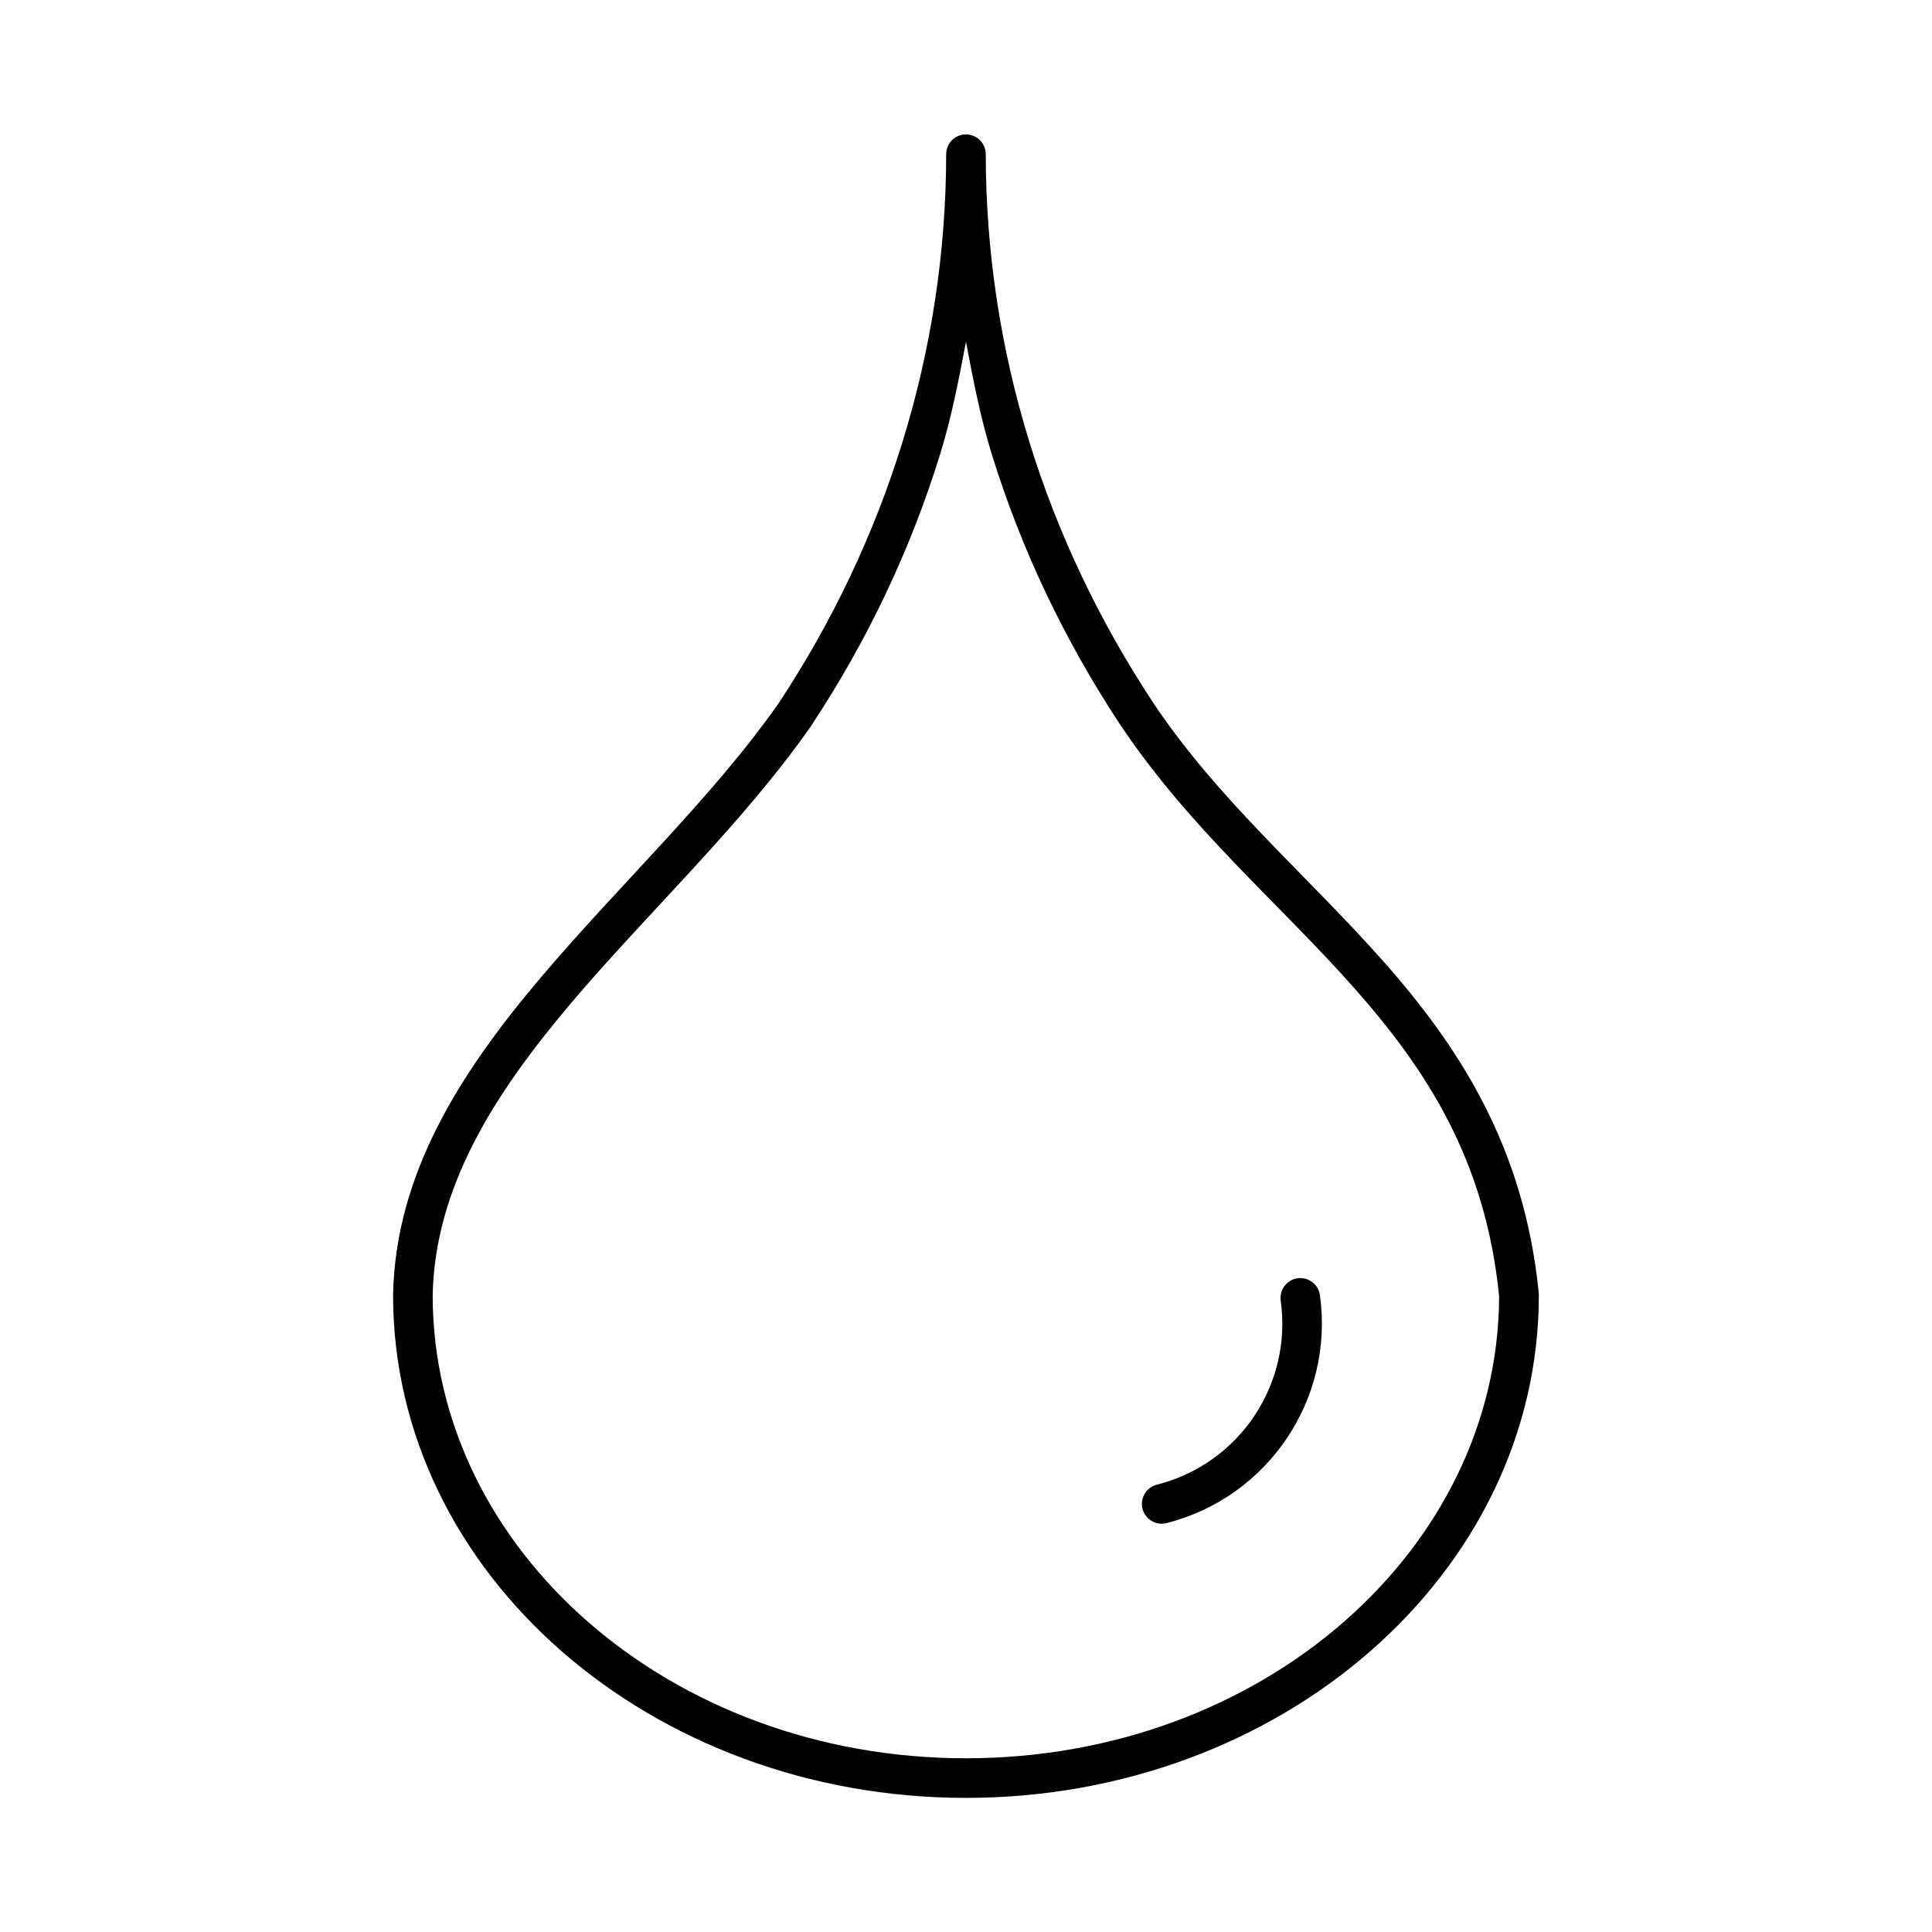 <?xml version="1.0" encoding="UTF-8"?>
<!-- Uploaded to: SVG Repo, www.svgrepo.com, Generator: SVG Repo Mixer Tools -->
<svg fill="#000000" width="800px" height="800px" version="1.1" viewBox="144 144 512 512" xmlns="http://www.w3.org/2000/svg">
 <g>
  <path d="m399.77 179.62c-2.777 0.121-4.981 2.387-5.023 5.168v0.02c-0.012 26.137-4.008 51.758-11.543 76.219-7.531 24.457-18.609 47.777-32.863 69.352-0.004 0.008-0.016 0.012-0.02 0.02-17.496 24.996-42.328 48.188-63.262 72.961-20.961 24.805-38.23 51.566-38.887 83.723v0.105c-0.012 73.945 68.391 133.27 151.82 133.27s151.83-59.324 151.82-133.27l-0.004-0.004c0.004-0.168-0.004-0.34-0.02-0.512-3.844-38.801-21.145-65.34-41.449-88.211-20.305-22.867-43.488-42.414-60.68-68.141v-0.02c-14.258-21.574-25.371-44.867-32.902-69.312-7.535-24.453-11.496-50.059-11.523-76.199-0.02-1.418-0.613-2.766-1.645-3.738-1.031-0.973-2.414-1.488-3.828-1.43zm0.227 54.961c1.879 9.934 3.781 19.879 6.746 29.5 7.836 25.434 19.379 49.652 34.172 72.039 0.004 0.008 0.012 0.012 0.02 0.02 18.234 27.297 41.965 47.191 61.582 69.289 19.574 22.047 35.129 45.961 38.766 82.062-0.188 67.309-62.93 122.47-141.29 122.47-78.457 0-141.3-55.289-141.33-122.71 0.598-28.492 16.027-52.984 36.406-77.102 20.391-24.129 45.527-47.5 63.941-73.84 0.02-0.039 0.043-0.082 0.062-0.125 14.801-22.398 26.32-46.637 34.152-72.078 2.965-9.629 4.875-19.574 6.766-29.52z"/>
  <path d="m488.33 482.71c-1.48 0.078-2.859 0.773-3.797 1.922-0.938 1.148-1.344 2.641-1.121 4.106 3.066 22.242-11.004 43.152-32.781 48.707-1.363 0.332-2.543 1.195-3.266 2.398-0.723 1.203-0.938 2.644-0.586 4.008 0.348 1.359 1.227 2.523 2.441 3.231 1.211 0.707 2.66 0.898 4.016 0.531 26.859-6.856 44.352-32.859 40.57-60.312v0.004c-0.344-2.731-2.731-4.731-5.477-4.594z"/>
 </g>
</svg>